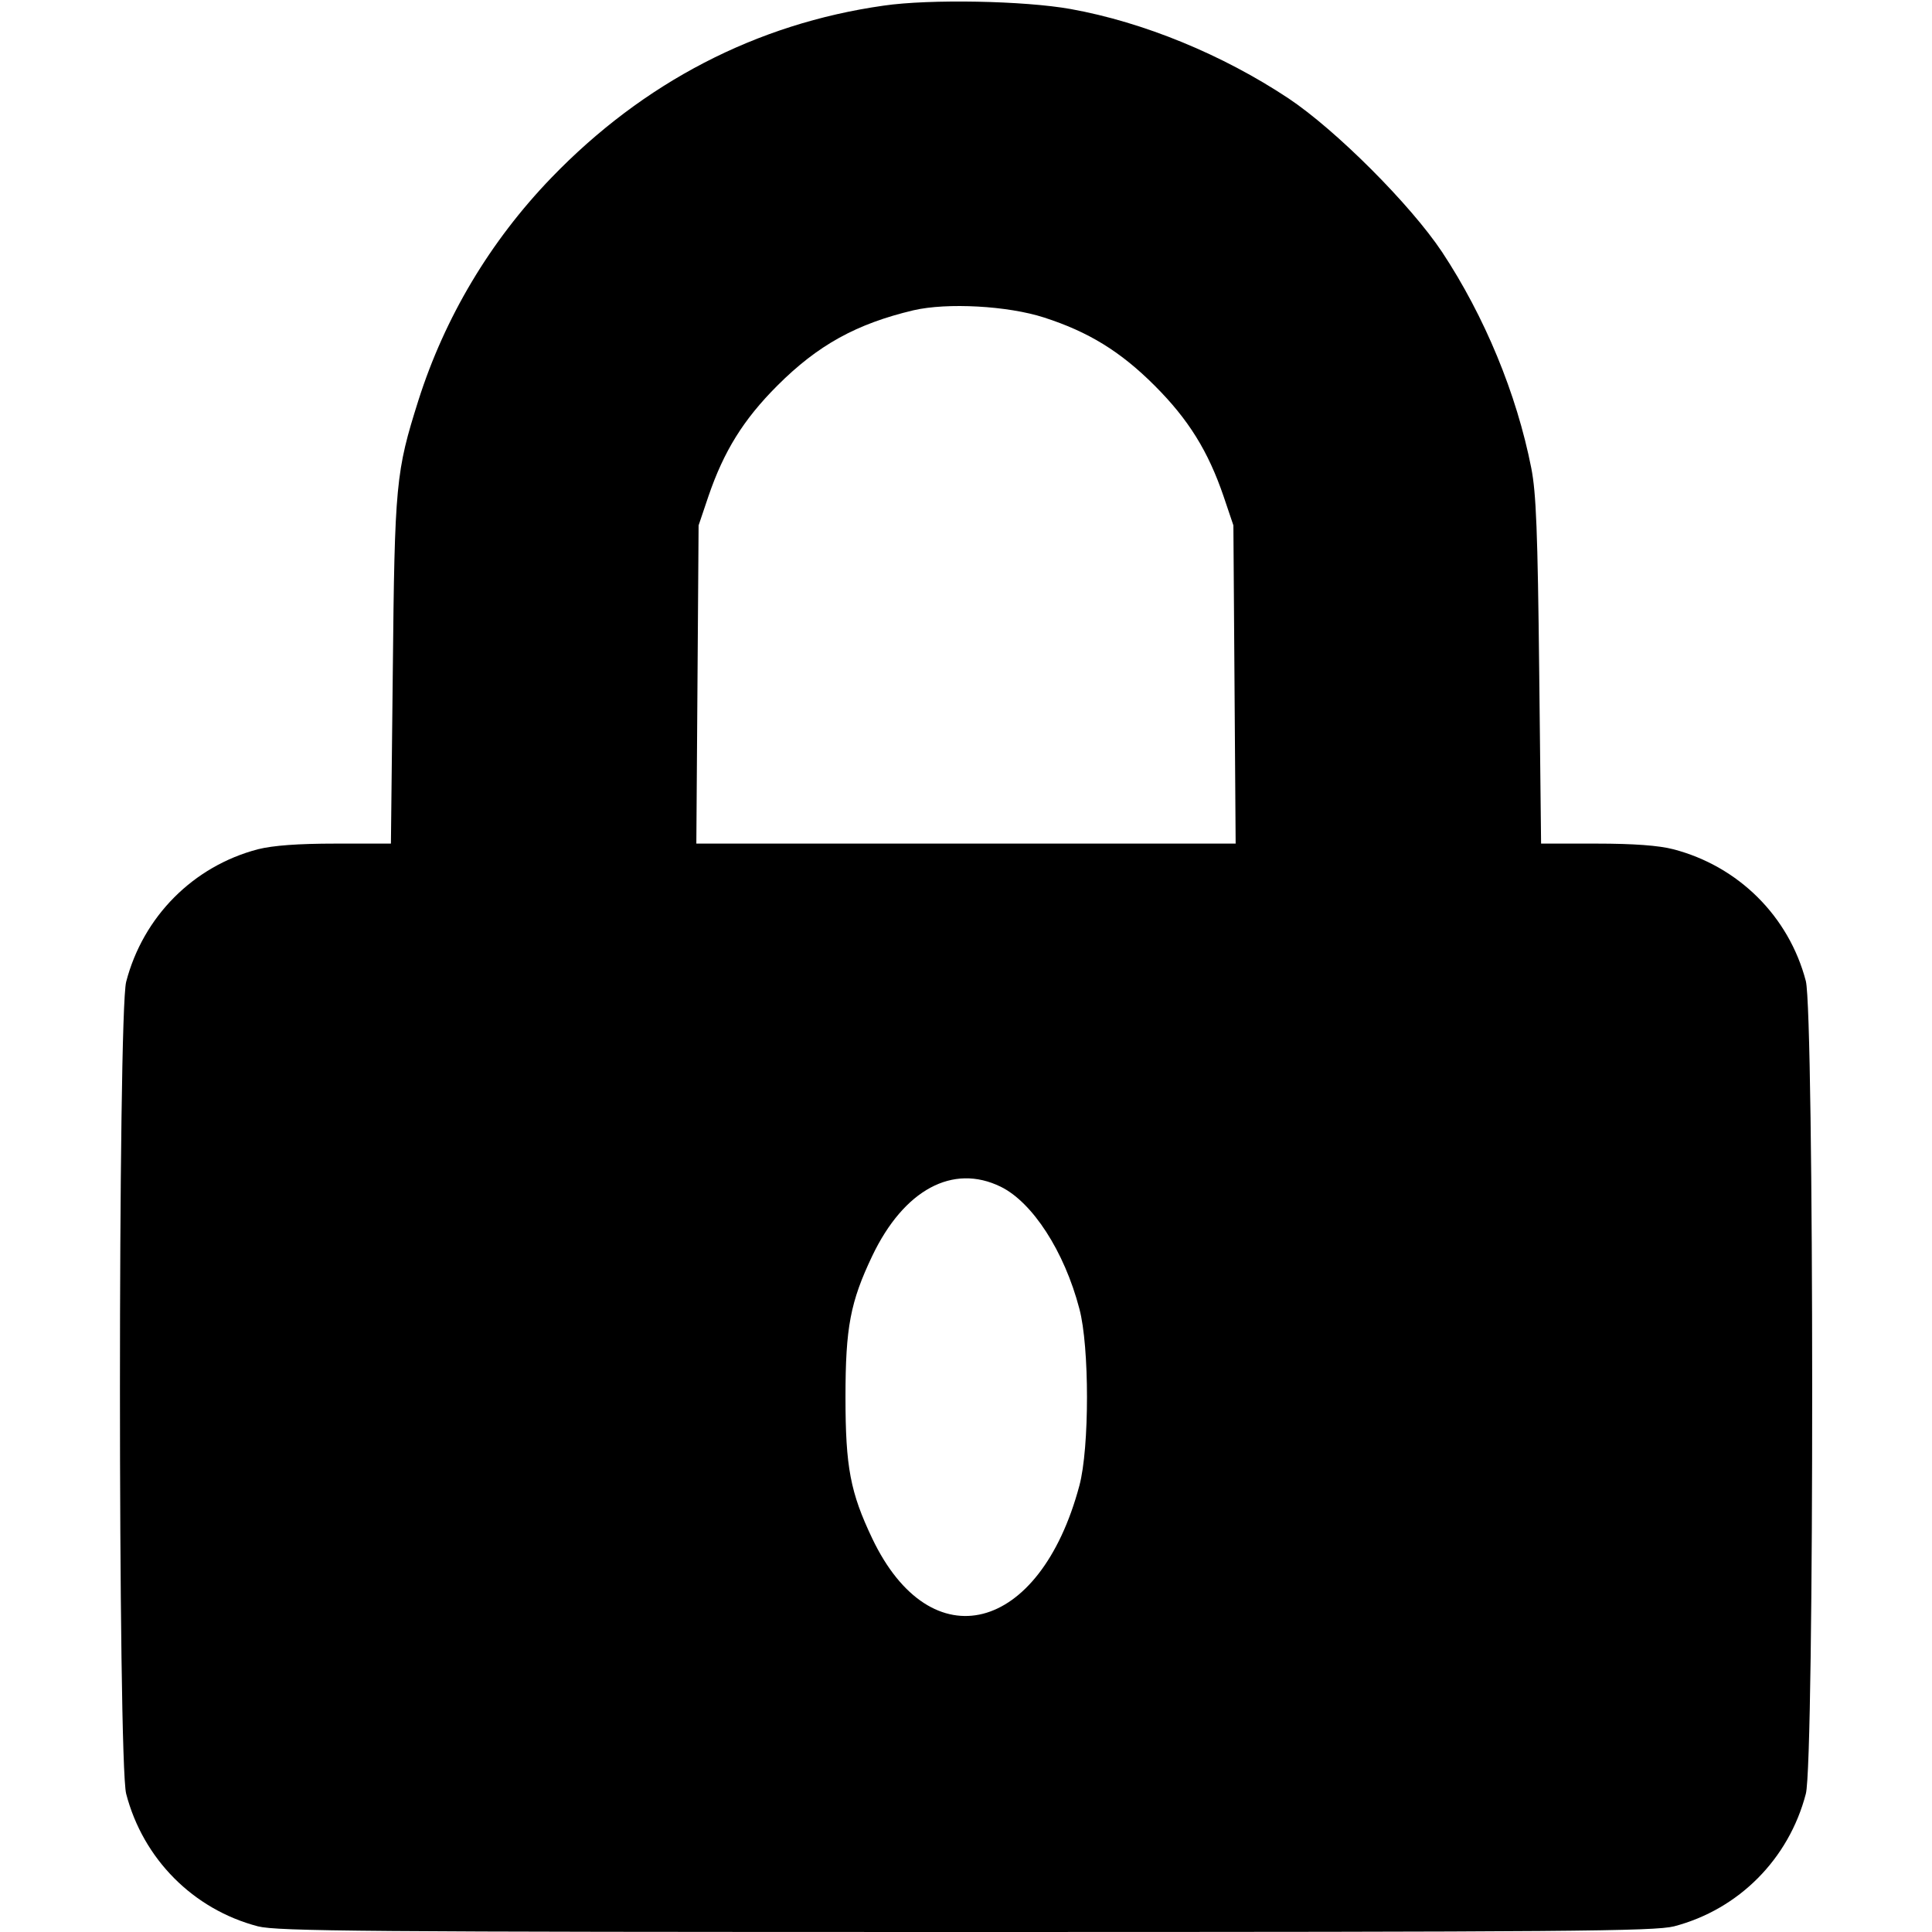 <?xml version="1.0" standalone="no"?>
<!DOCTYPE svg PUBLIC "-//W3C//DTD SVG 20010904//EN"
 "http://www.w3.org/TR/2001/REC-SVG-20010904/DTD/svg10.dtd">
<svg version="1.0" xmlns="http://www.w3.org/2000/svg"
 width="513pt" height="513pt" viewBox="0 0 513 513"
 preserveAspectRatio="xMidYMid meet">
<g transform="translate(0,513) scale(0.1,-0.1)"
fill="#000000" stroke="none">
<path d="M2346 5115 c-338 -48 -638 -204 -882 -457 -163 -169 -283 -371 -353
-591 -60 -190 -63 -220 -68 -719 l-5 -458 -147 0 c-100 0 -166 -5 -206 -15
-172 -45 -305 -179 -350 -352 -22 -86 -22 -2070 0 -2156 45 -173 178 -307 350
-352 52 -13 277 -15 1880 -15 1603 0 1828 2 1880 15 172 45 305 179 350 352
23 87 22 2070 0 2158 -45 172 -179 305 -352 350 -38 10 -106 15 -204 15 l-147
0 -5 458 c-4 369 -8 473 -21 539 -39 198 -124 403 -237 574 -84 126 -282 324
-408 408 -175 116 -384 202 -578 237 -123 22 -374 27 -497 9z m426 -828 c118
-38 203 -90 294 -181 90 -90 142 -174 183 -294 l26 -77 3 -422 3 -423 -716 0
-716 0 3 423 3 422 26 77 c41 120 93 204 183 294 108 108 210 164 361 200 90
21 251 12 347 -19z m-115 -2308 c84 -41 169 -171 209 -324 27 -100 27 -370 0
-470 -105 -393 -394 -467 -550 -140 -58 122 -71 189 -71 375 0 186 13 253 71
375 84 176 214 246 341 184z"/>
</g>
</svg>
